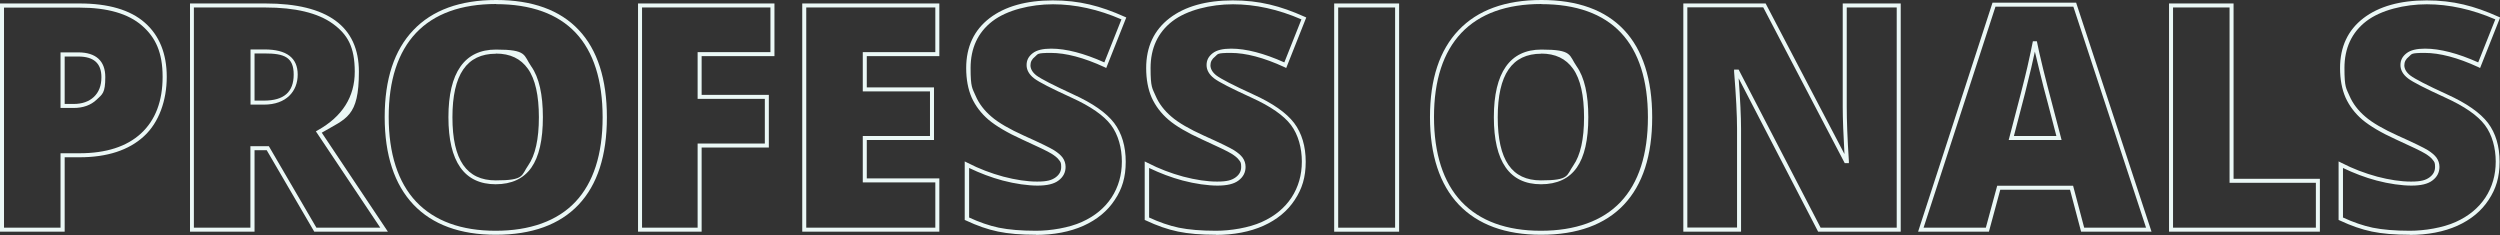<svg xmlns="http://www.w3.org/2000/svg" id="Layer_1" data-name="Layer 1" viewBox="0 0 1871 176"><rect x="0" y="0" width="1871" height="176" fill="#333333" stroke="none"/><defs><style>      .cls-1 {        fill: #ebf8f6;        stroke-width: 0px;      }    </style></defs><path class="cls-1" d="M48.3,173.4H0V2.6h59.6c21.5,0,37.9,4.8,48.7,14.3,10.9,9.5,16.5,23.2,16.5,40.6s-5.7,34.1-17.1,44.5c-11.3,10.4-27.5,15.7-48.1,15.7h-11.2v55.7ZM3,170.4h42.3v-55.7h14.2c19.9,0,35.4-5,46.1-14.9,10.7-9.9,16.1-24.1,16.1-42.3s-5.2-29.4-15.4-38.3c-10.3-9-26-13.5-46.7-13.5H3v164.8ZM55.1,80.8h-9.8v-41.6h13.2c13.3,0,20.3,6.4,20.3,18.5s-2.2,12.8-6.5,16.9c-4.3,4.1-10.1,6.2-17.3,6.2ZM48.3,77.8h6.8c6.4,0,11.5-1.8,15.2-5.3,3.7-3.6,5.6-8.4,5.6-14.7,0-10.4-5.7-15.5-17.3-15.5h-10.2v35.6Z"></path><path class="cls-1" d="M290.3,173.4h-55.1l-35.6-61h-9.1v61h-48.3V2.6h56.5c46.4,0,69.9,17.2,69.9,51.1s-9.4,34.8-27.8,45.6l49.5,74.1ZM236.9,170.4h47.7l-48.2-72.1,1.4-.8c18.4-10.3,27.7-25,27.7-43.8s-5.5-28-16.5-36c-11.1-8-28-12.1-50.4-12.1h-53.5v164.8h42.3v-61h13.8l35.6,61ZM197.5,78.3h-10v-41.3h10.5c16.5,0,24.8,6.3,24.8,18.8s-8.5,22.5-25.3,22.5ZM190.5,75.3h7c15,0,22.3-6.4,22.3-19.5s-7.1-15.8-21.8-15.8h-7.5v35.3Z"></path><path class="cls-1" d="M371,175.7c-26.6,0-47.4-7.6-61.6-22.6-14.2-15-21.5-37-21.5-65.5s7.2-50.1,21.4-65c14.2-15,35-22.6,62-22.6s47.8,7.5,61.8,22.4c14,14.8,21.1,36.8,21.1,65.4s-7.1,50.5-21.2,65.4c-14.1,14.9-34.9,22.5-61.9,22.5ZM371.2,3c-26.1,0-46.2,7.3-59.8,21.6-13.6,14.4-20.5,35.5-20.5,62.9s6.9,49,20.6,63.5c13.7,14.4,33.7,21.7,59.4,21.7s46.2-7.3,59.7-21.6c13.5-14.3,20.4-35.6,20.4-63.3s-6.8-49.1-20.2-63.3c-13.4-14.2-33.5-21.4-59.6-21.4ZM371,137.9c-23.5,0-35.4-16.9-35.4-50.2s12-50.6,35.6-50.6,20.5,4.2,26.4,12.6c5.8,8.2,8.7,21,8.7,38s-2.9,29.6-8.6,37.7c-5.8,8.3-14.8,12.5-26.8,12.5ZM371.2,40.2c-21.9,0-32.6,15.6-32.6,47.6s10.6,47.2,32.4,47.2,19-3.7,24.3-11.2c5.3-7.6,8-19.7,8-36s-2.7-28.6-8.2-36.3c-5.4-7.6-13.2-11.4-24-11.4Z"></path><path class="cls-1" d="M525.1,173.4h-47.6V2.6h102.1v39.4h-54.5v29h50.3v39.4h-50.3v63ZM480.5,170.4h41.6v-63h50.3v-33.4h-50.3v-35h54.5V5.6h-96.1v164.8Z"></path><path class="cls-1" d="M703,173.4h-102.6V2.6h102.6v39.4h-54.3v23.4h50.3v39.4h-50.3v28.7h54.3v39.9ZM603.4,170.4h96.6v-33.9h-54.3v-34.7h50.3v-33.4h-50.3v-29.4h54.3V5.6h-96.6v164.8Z"></path><path class="cls-1" d="M775.3,175.7c-11.2,0-20.8-.8-28.4-2.4-7.7-1.6-15.7-4.4-24-8.3l-.9-.4v-43.8l2.2,1.1c8.5,4.4,17.5,7.8,26.7,10.3,9.2,2.4,17.7,3.7,25.3,3.7s11-1.1,13.9-3.2c2.8-2.1,4.1-4.6,4.1-7.8s-.5-3.7-1.6-5.1c-1.1-1.6-3.1-3.2-5.7-4.8-2.7-1.7-10.2-5.3-22.1-10.7-11-5-19.4-10-25-14.7-5.6-4.8-9.8-10.4-12.6-16.6-2.7-6.2-4.1-13.6-4.1-22.1,0-15.9,5.9-28.4,17.5-37.3,11.5-8.8,27.4-13.3,47.3-13.3s35.6,4.1,53.7,12.2l1.3.6-15,37.8-1.4-.7c-15.4-7.1-28.9-10.6-40-10.6s-9.5.9-11.9,2.8c-2.3,1.8-3.4,3.9-3.4,6.5s1.5,5.3,4.5,7.6c3.3,2.5,12.5,7.2,27.4,14.1,14.6,6.6,24.9,13.8,30.7,21.4,5.8,7.7,8.7,17.5,8.7,29.1s-2.7,20.3-8.2,28.5c-5.4,8.3-13.3,14.8-23.5,19.4-10.1,4.5-22.1,6.8-35.6,6.8ZM725.1,162.7c7.7,3.6,15.3,6.2,22.4,7.7,7.4,1.5,16.8,2.3,27.8,2.3s24.7-2.2,34.4-6.6c9.6-4.3,17.1-10.5,22.2-18.3,5.1-7.8,7.7-16.8,7.7-26.9s-2.7-20.1-8.1-27.3c-5.4-7.2-15.4-14.1-29.5-20.5-15.3-7-24.5-11.7-28-14.4-3.8-2.9-5.7-6.3-5.7-10s1.5-6.5,4.6-8.9c3-2.3,7.5-3.4,13.8-3.4,11.2,0,24.6,3.5,39.8,10.3l12.8-32.2c-17.3-7.5-34.5-11.3-51.2-11.3s-34.5,4.3-45.4,12.7c-10.8,8.3-16.3,20.1-16.3,35s1.3,15,3.8,20.9c2.5,5.8,6.5,11,11.8,15.5,5.3,4.6,13.5,9.3,24.3,14.2,12.3,5.5,19.6,9.1,22.5,10.9,3,1.9,5.1,3.7,6.5,5.6,1.4,2,2.2,4.3,2.2,6.9,0,4.2-1.8,7.6-5.3,10.2-3.4,2.6-8.6,3.8-15.7,3.8s-16.7-1.3-26.1-3.8c-8.6-2.3-17-5.5-25.1-9.4v37Z"></path><path class="cls-1" d="M910,175.7c-11.2,0-20.8-.8-28.4-2.4-7.7-1.6-15.7-4.4-24-8.3l-.9-.4v-43.8l2.2,1.1c8.5,4.4,17.5,7.8,26.7,10.3,9.2,2.4,17.7,3.7,25.3,3.7s11-1.1,13.9-3.2c2.8-2.1,4.1-4.6,4.1-7.8s-.5-3.7-1.6-5.1c-1.1-1.6-3.1-3.2-5.7-4.8-2.7-1.7-10.2-5.3-22.1-10.7-11-5-19.4-9.9-25-14.7-5.6-4.8-9.8-10.4-12.6-16.6-2.7-6.2-4.1-13.6-4.1-22.1,0-15.9,5.9-28.4,17.5-37.3,11.5-8.8,27.4-13.3,47.3-13.3s35.6,4.1,53.7,12.2l1.3.6-15,37.8-1.4-.7c-15.4-7.1-28.9-10.6-40-10.6s-9.5.9-11.9,2.8c-2.3,1.8-3.4,3.9-3.4,6.5s1.5,5.3,4.5,7.6c3.3,2.5,12.5,7.3,27.4,14.1,14.6,6.6,24.9,13.8,30.7,21.4,5.8,7.7,8.7,17.5,8.7,29.1s-2.7,20.2-8.2,28.5c-5.4,8.3-13.3,14.8-23.5,19.4-10.1,4.5-22.1,6.8-35.6,6.8ZM859.8,162.7c7.7,3.6,15.3,6.2,22.4,7.7,7.4,1.5,16.8,2.3,27.8,2.3s24.7-2.2,34.4-6.6c9.6-4.3,17.1-10.5,22.2-18.3,5.1-7.8,7.7-16.8,7.7-26.9s-2.7-20.1-8.1-27.3c-5.4-7.2-15.4-14.1-29.5-20.5-15.3-7-24.5-11.7-28-14.4-3.8-2.9-5.7-6.3-5.7-10s1.5-6.5,4.6-8.9c3-2.3,7.5-3.4,13.8-3.4,11.2,0,24.6,3.5,39.8,10.3l12.8-32.2c-17.3-7.5-34.5-11.3-51.2-11.3s-34.5,4.3-45.4,12.7c-10.8,8.3-16.3,20.1-16.3,35s1.3,15,3.8,20.9c2.5,5.8,6.5,11,11.8,15.5,5.3,4.6,13.5,9.3,24.3,14.2,12.3,5.5,19.6,9.1,22.5,10.9,3,1.9,5.1,3.7,6.5,5.6,1.4,2,2.2,4.3,2.2,6.9,0,4.2-1.8,7.6-5.3,10.2-3.4,2.6-8.6,3.8-15.7,3.8s-16.7-1.3-26.1-3.8c-8.6-2.3-17-5.5-25.1-9.4v37Z"></path><path class="cls-1" d="M1047.1,173.4h-48.6V2.6h48.6v170.8ZM1001.5,170.4h42.6V5.6h-42.6v164.8Z"></path><path class="cls-1" d="M1153.3,175.7c-26.6,0-47.3-7.6-61.6-22.6-14.2-15-21.5-37-21.5-65.5s7.2-50.1,21.4-65c14.2-15,35-22.6,62-22.6s47.8,7.5,61.8,22.4c14,14.8,21.1,36.8,21.1,65.4s-7.1,50.5-21.2,65.4c-14.1,14.9-34.9,22.5-61.9,22.5ZM1153.5,3c-26.1,0-46.2,7.3-59.8,21.6-13.6,14.4-20.5,35.5-20.5,62.9s6.9,49,20.6,63.5c13.7,14.4,33.7,21.7,59.4,21.7s46.2-7.3,59.7-21.6c13.5-14.3,20.4-35.6,20.4-63.3s-6.8-49.1-20.2-63.3c-13.4-14.2-33.5-21.4-59.6-21.4ZM1153.3,137.9c-23.5,0-35.3-16.9-35.3-50.2s12-50.6,35.6-50.6,20.5,4.2,26.4,12.6c5.8,8.2,8.7,21,8.7,38s-2.9,29.6-8.6,37.7c-5.8,8.3-14.8,12.5-26.8,12.5ZM1153.5,40.2c-21.9,0-32.6,15.6-32.6,47.6s10.6,47.2,32.3,47.2,19-3.7,24.3-11.2c5.3-7.6,8-19.7,8-36s-2.7-28.6-8.2-36.3c-5.4-7.6-13.2-11.4-24-11.4Z"></path><path class="cls-1" d="M1422.6,173.4h-61.9l-59.5-114.8c1.2,16.1,1.8,28.8,1.8,37.7v77.1h-43.2V2.6h61.6l59,112.7c-.8-14.3-1.3-26.2-1.3-35.3V2.6h43.4v170.8ZM1362.5,170.4h57V5.6h-37.4v74.3c0,10.2.5,23.9,1.6,40.6v1.6c.1,0-3.1,0-3.1,0l-61-116.6h-56.8v164.8h37.2v-74.1c0-9.7-.7-24-2.2-42.5v-1.6c-.1,0,3.4,0,3.4,0l61.3,118.2Z"></path><path class="cls-1" d="M1610.3,173.4h-52.8l-8.3-31.4h-52.2l-8.5,31.4h-53L1491.2,2h62.6l.3,1,56.1,170.4ZM1559.8,170.4h46.3l-54.4-165.4h-58.3l-53.8,165.4h46.6l8.5-31.4h56.8l8.3,31.4ZM1542.9,104.8h-39.6l.5-1.9c6.9-26.2,11.5-44,13.5-52.8,2-8.9,3.4-15.4,4.1-19.2h3c.8,4.1,2.3,11.1,4.7,20.8,2.4,9.7,4.5,17.7,6.1,23.7l7.7,29.4ZM1507.2,101.8h31.8l-6.7-25.7c-1.7-6-3.7-14-6.1-23.8-1.3-5.4-2.4-10-3.3-13.7-.7,3.3-1.6,7.3-2.7,12.1-2,8.7-6.3,25.9-13,51.1Z"></path><path class="cls-1" d="M1736.2,173.4h-112.9V2.6h48.3v131.2h64.6v39.6ZM1626.3,170.4h106.9v-33.6h-64.6V5.6h-42.3v164.8Z"></path><path class="cls-1" d="M1803.5,175.7c-11.2,0-20.8-.8-28.4-2.4-7.7-1.6-15.7-4.4-24-8.3l-.9-.4v-43.8l2.2,1.1c8.5,4.4,17.5,7.8,26.7,10.3,9.2,2.4,17.7,3.7,25.3,3.7s11-1.1,13.9-3.2c2.8-2.1,4.1-4.6,4.1-7.8s-.5-3.7-1.6-5.1c-1.1-1.6-3.1-3.2-5.7-4.8-2.7-1.7-10.2-5.3-22.1-10.7-11-5-19.4-10-25-14.7-5.6-4.8-9.8-10.4-12.6-16.6-2.7-6.2-4.1-13.6-4.1-22.1,0-15.9,5.9-28.4,17.5-37.3,11.5-8.8,27.4-13.3,47.3-13.3s35.6,4.1,53.7,12.2l1.3.6-15,37.8-1.4-.7c-15.4-7.1-28.9-10.6-40-10.6s-9.5.9-11.9,2.8c-2.3,1.8-3.4,3.9-3.4,6.5s1.5,5.3,4.5,7.6c3.3,2.5,12.5,7.3,27.4,14.1,14.6,6.6,24.9,13.8,30.7,21.4,5.8,7.7,8.7,17.5,8.7,29.1s-2.7,20.2-8.2,28.5c-5.4,8.3-13.3,14.8-23.5,19.4-10.1,4.5-22.1,6.8-35.6,6.8ZM1753.3,162.7c7.7,3.6,15.3,6.2,22.4,7.7,7.4,1.5,16.8,2.3,27.8,2.3s24.7-2.2,34.4-6.6c9.6-4.3,17.1-10.5,22.2-18.3,5.1-7.8,7.7-16.8,7.7-26.9s-2.7-20.1-8.1-27.3c-5.4-7.2-15.4-14.1-29.5-20.5-15.3-7-24.5-11.7-28-14.4-3.8-2.9-5.7-6.3-5.7-10s1.5-6.5,4.6-8.9c3-2.3,7.5-3.4,13.8-3.4,11.2,0,24.6,3.5,39.8,10.3l12.8-32.2c-17.3-7.5-34.6-11.3-51.2-11.3s-34.5,4.3-45.4,12.7c-10.8,8.3-16.3,20.1-16.3,35s1.3,15,3.8,20.9c2.5,5.8,6.5,11,11.8,15.5,5.3,4.6,13.5,9.3,24.3,14.2,12.3,5.5,19.6,9.1,22.5,10.9,3,1.9,5.1,3.7,6.5,5.6,1.4,2,2.2,4.3,2.2,6.9,0,4.2-1.8,7.6-5.3,10.2-3.4,2.6-8.6,3.8-15.7,3.8s-16.7-1.3-26.1-3.8c-8.6-2.3-17-5.5-25.1-9.4v37Z"></path></svg>